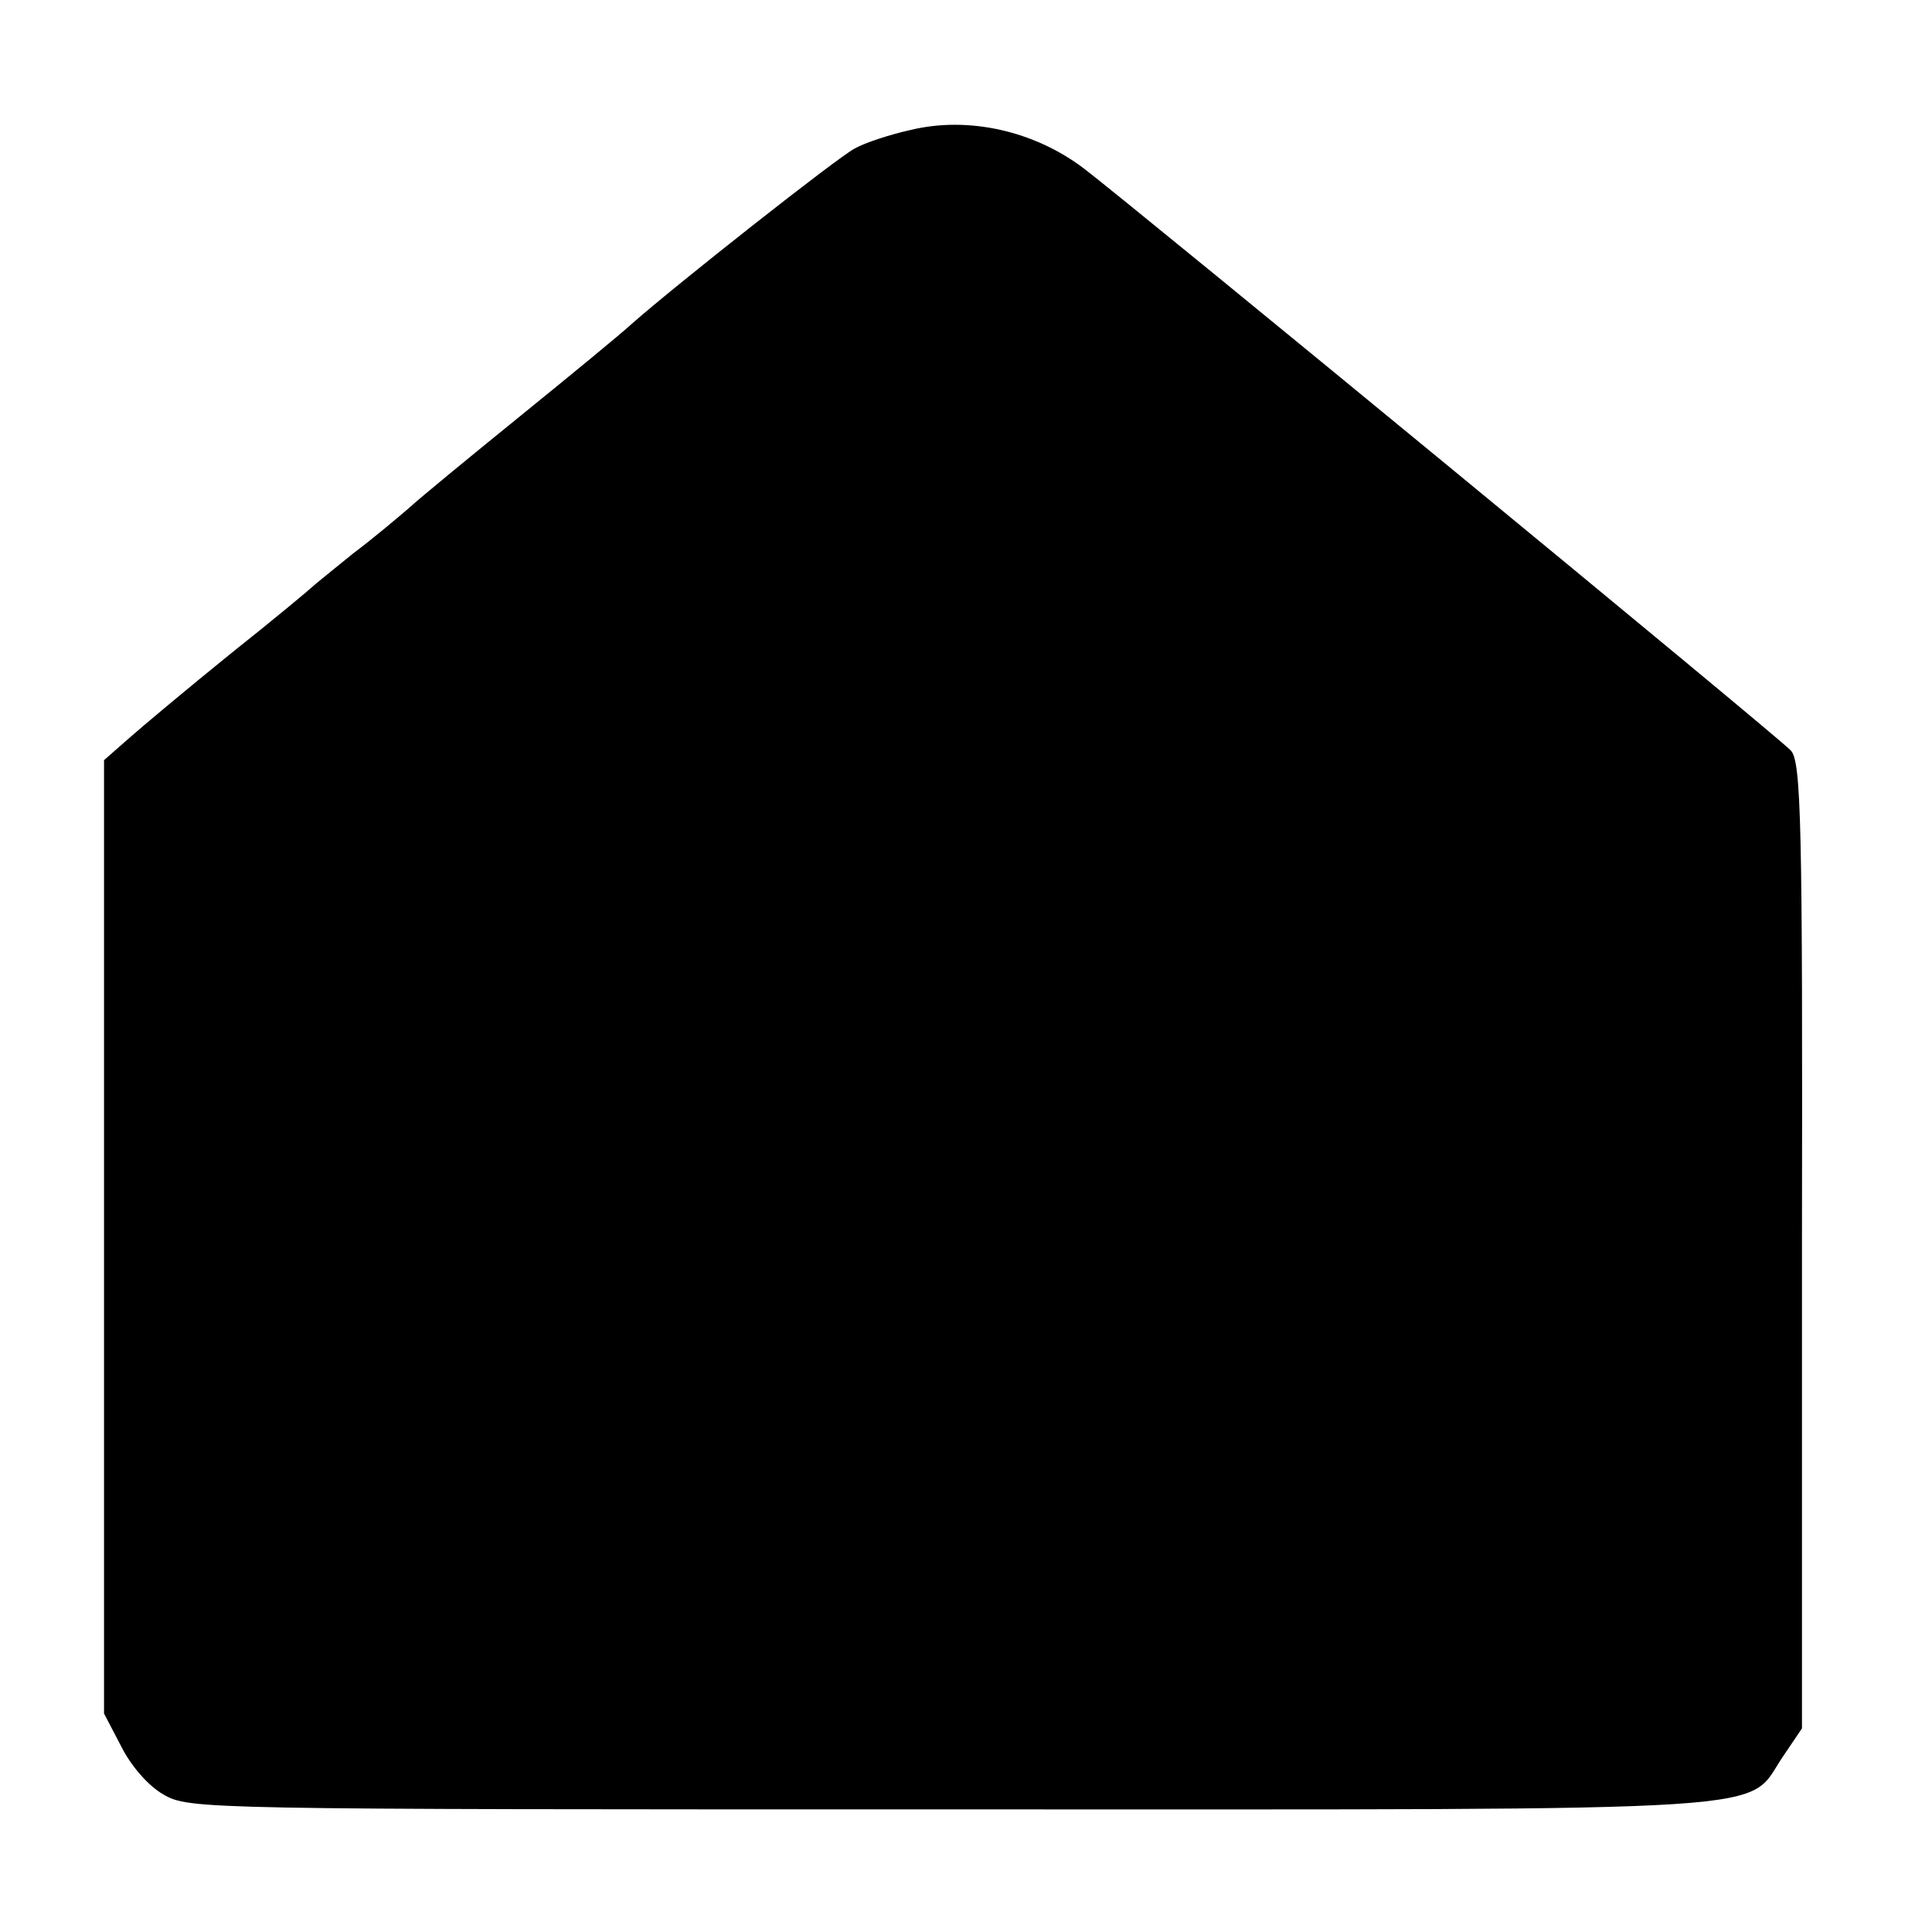 <?xml version="1.0" standalone="no"?>
<!DOCTYPE svg PUBLIC "-//W3C//DTD SVG 20010904//EN"
 "http://www.w3.org/TR/2001/REC-SVG-20010904/DTD/svg10.dtd">
<svg version="1.0" xmlns="http://www.w3.org/2000/svg"
 width="260pt" height="260pt" viewBox="0 0 260 260"
 preserveAspectRatio="xMidYMid meet">
<g transform="translate(0,260) scale(0.1,-0.1)"
fill="#000000" stroke="none">
<path d="M1225 2425 c-27 -6 -61 -17 -75 -25 -23 -12 -240 -183 -300 -236 -14
-13 -81 -68 -150 -124 -69 -56 -136 -111 -150 -124 -14 -12 -47 -40 -75 -61
-27 -22 -52 -42 -55 -45 -3 -3 -52 -44 -110 -90 -58 -47 -119 -98 -137 -114
l-33 -29 0 -641 0 -642 23 -44 c13 -26 36 -53 57 -65 35 -20 49 -20 1062 -20
1150 0 1065 -5 1118 72 l25 37 0 649 c1 571 -1 652 -15 667 -15 17 -883 731
-951 783 -67 51 -156 71 -234 52z"/>
</g>
</svg>
